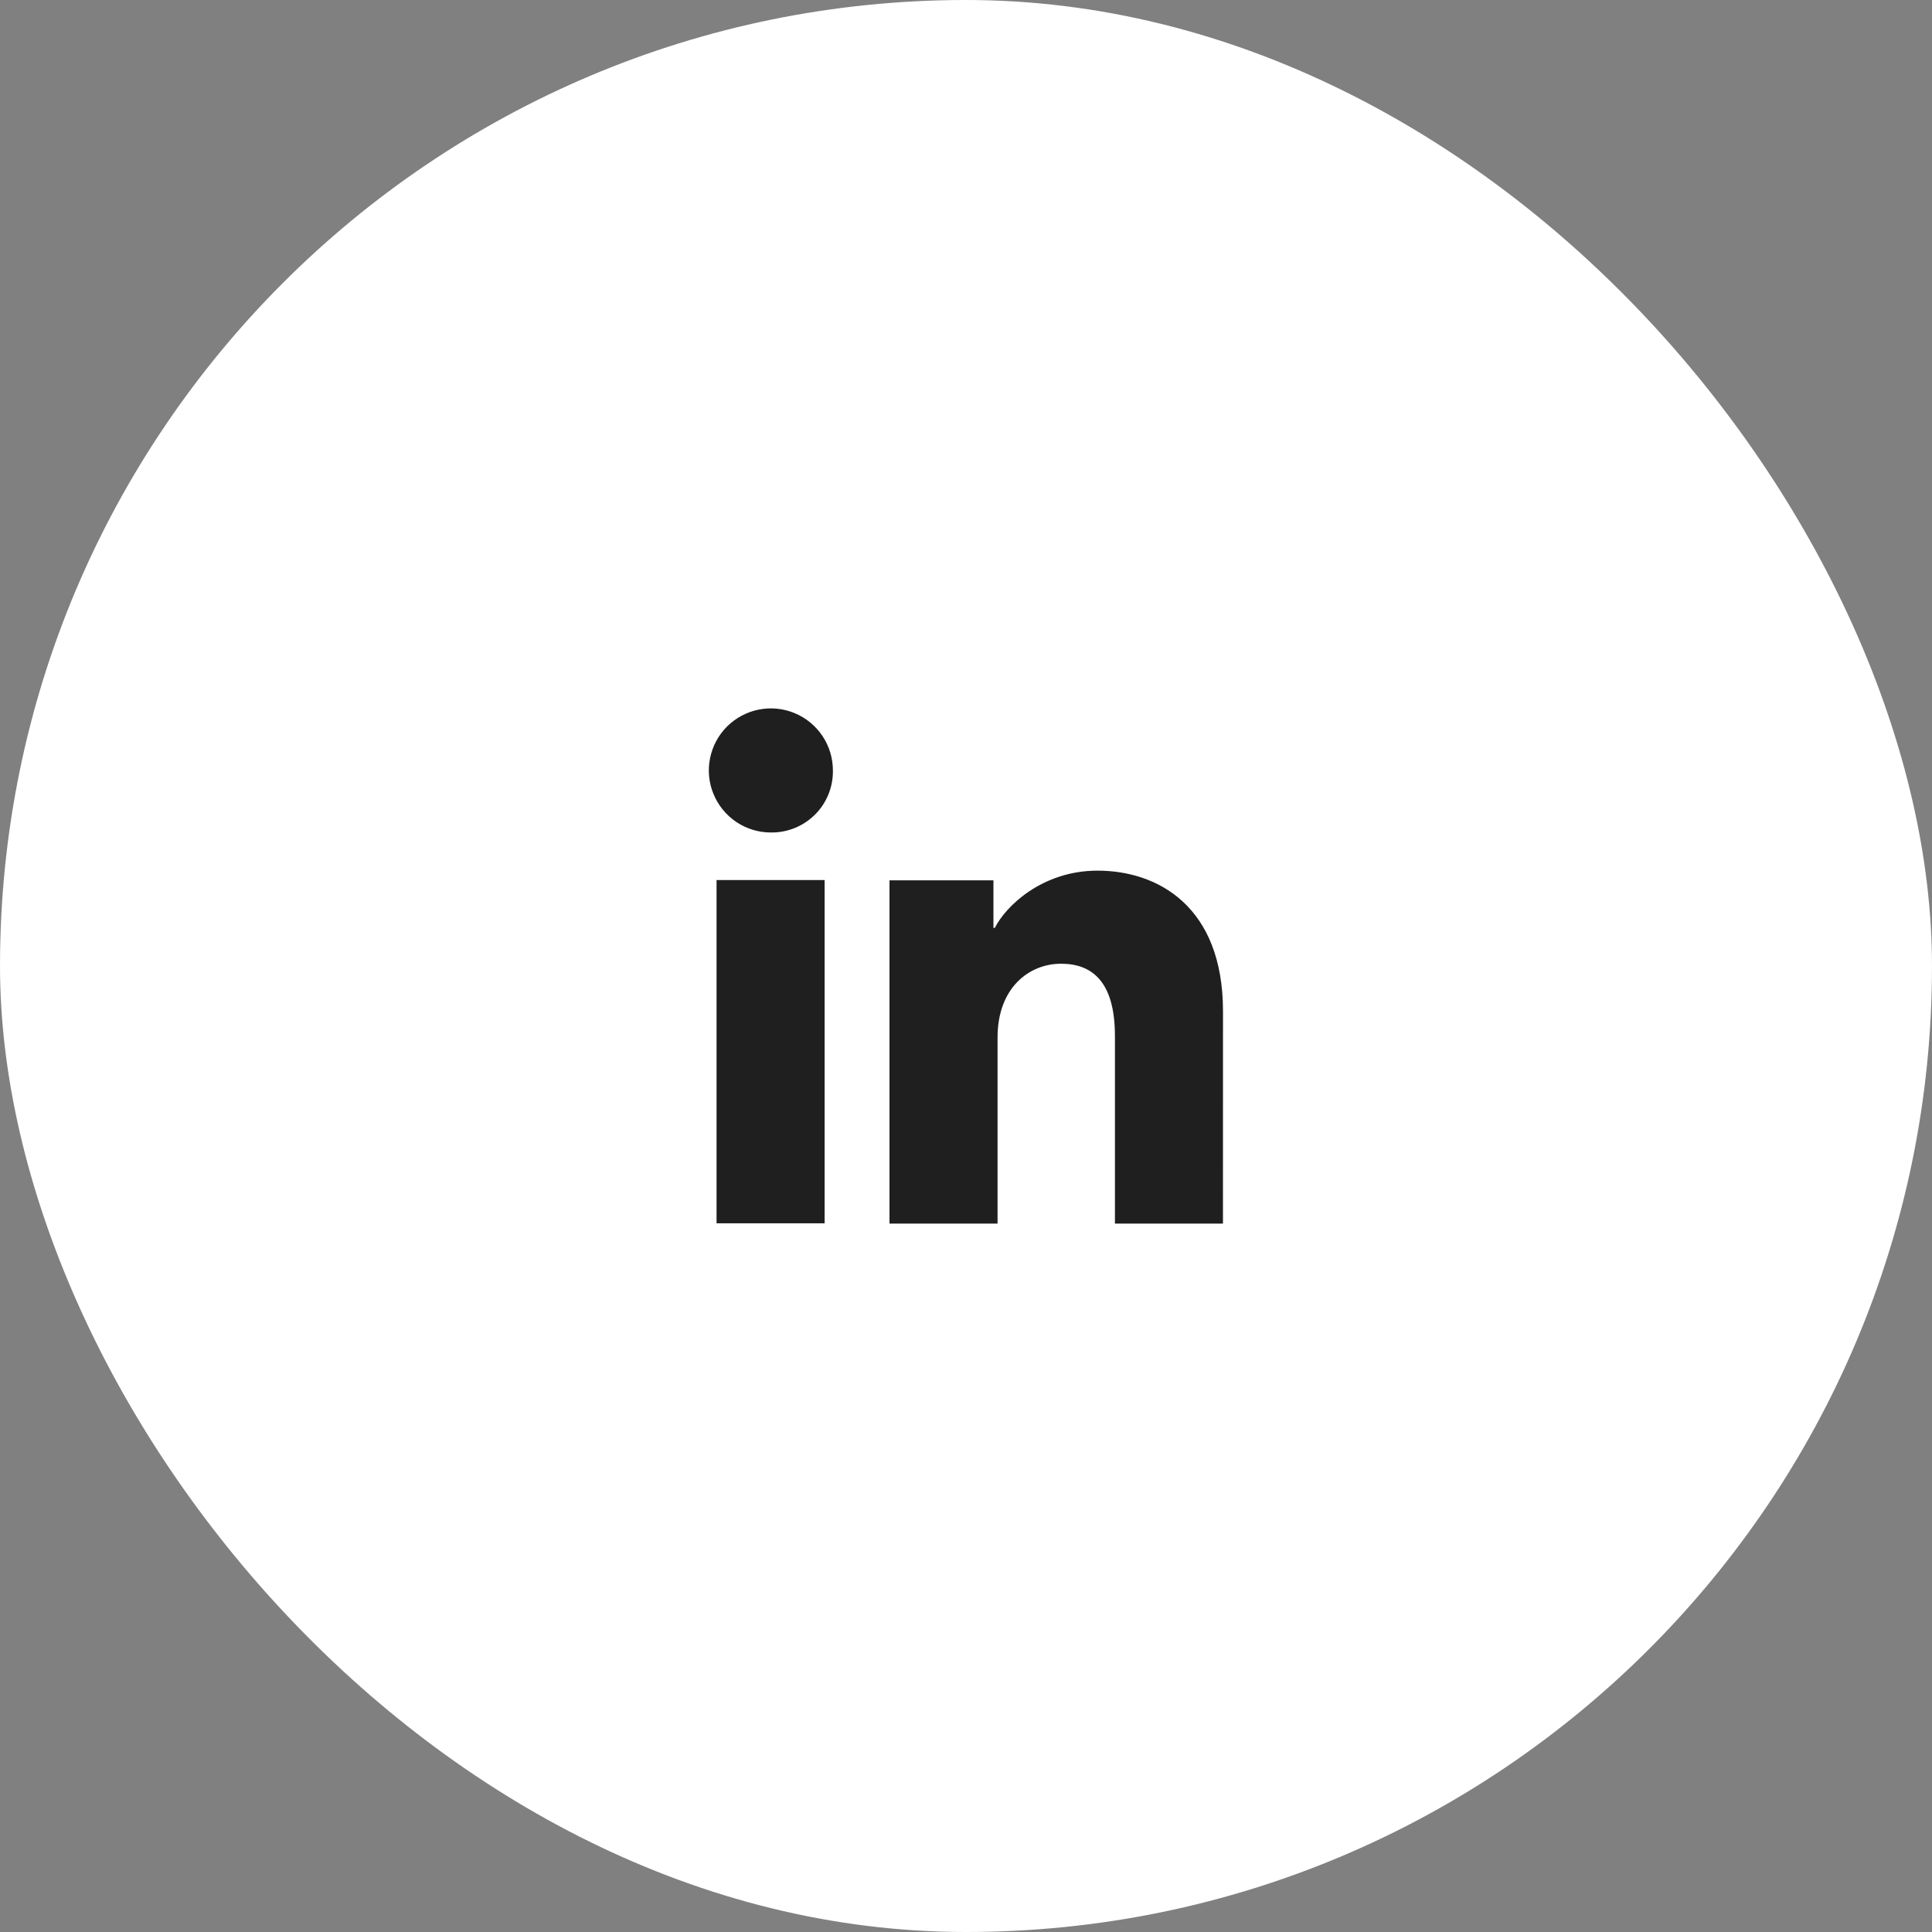 <?xml version="1.0" encoding="UTF-8"?> <svg xmlns="http://www.w3.org/2000/svg" width="45" height="45" viewBox="0 0 45 45" fill="none"><rect x="0" y="0" width="45" height="45" fill="#808080" stroke="none"/><rect width="45" height="45" rx="22.5" fill="white"></rect><path d="M16.69 28.493H19.207V20.498H16.69V28.493Z" fill="#1F1F1F"></path><path d="M17.146 19.143C17.383 19.302 17.661 19.389 17.947 19.39C18.138 19.394 18.328 19.359 18.506 19.288C18.683 19.217 18.844 19.111 18.98 18.977C19.116 18.842 19.223 18.681 19.295 18.504C19.367 18.327 19.403 18.137 19.4 17.946C19.4 17.661 19.316 17.381 19.158 17.144C18.999 16.906 18.774 16.721 18.511 16.611C18.247 16.501 17.957 16.472 17.677 16.527C17.397 16.582 17.139 16.719 16.936 16.92C16.734 17.121 16.596 17.378 16.539 17.658C16.482 17.938 16.509 18.228 16.618 18.492C16.726 18.756 16.91 18.983 17.146 19.143Z" fill="#1F1F1F"></path><path d="M25.969 28.5H28.485L28.486 23.554C28.486 21.113 26.968 20.279 25.564 20.279C24.265 20.279 23.415 21.12 23.172 21.612H23.139V20.504H20.718V28.5H23.235V24.165C23.235 23.009 23.968 22.447 24.714 22.447C25.421 22.447 25.969 22.844 25.969 24.132V28.5Z" fill="#1F1F1F"></path></svg> 